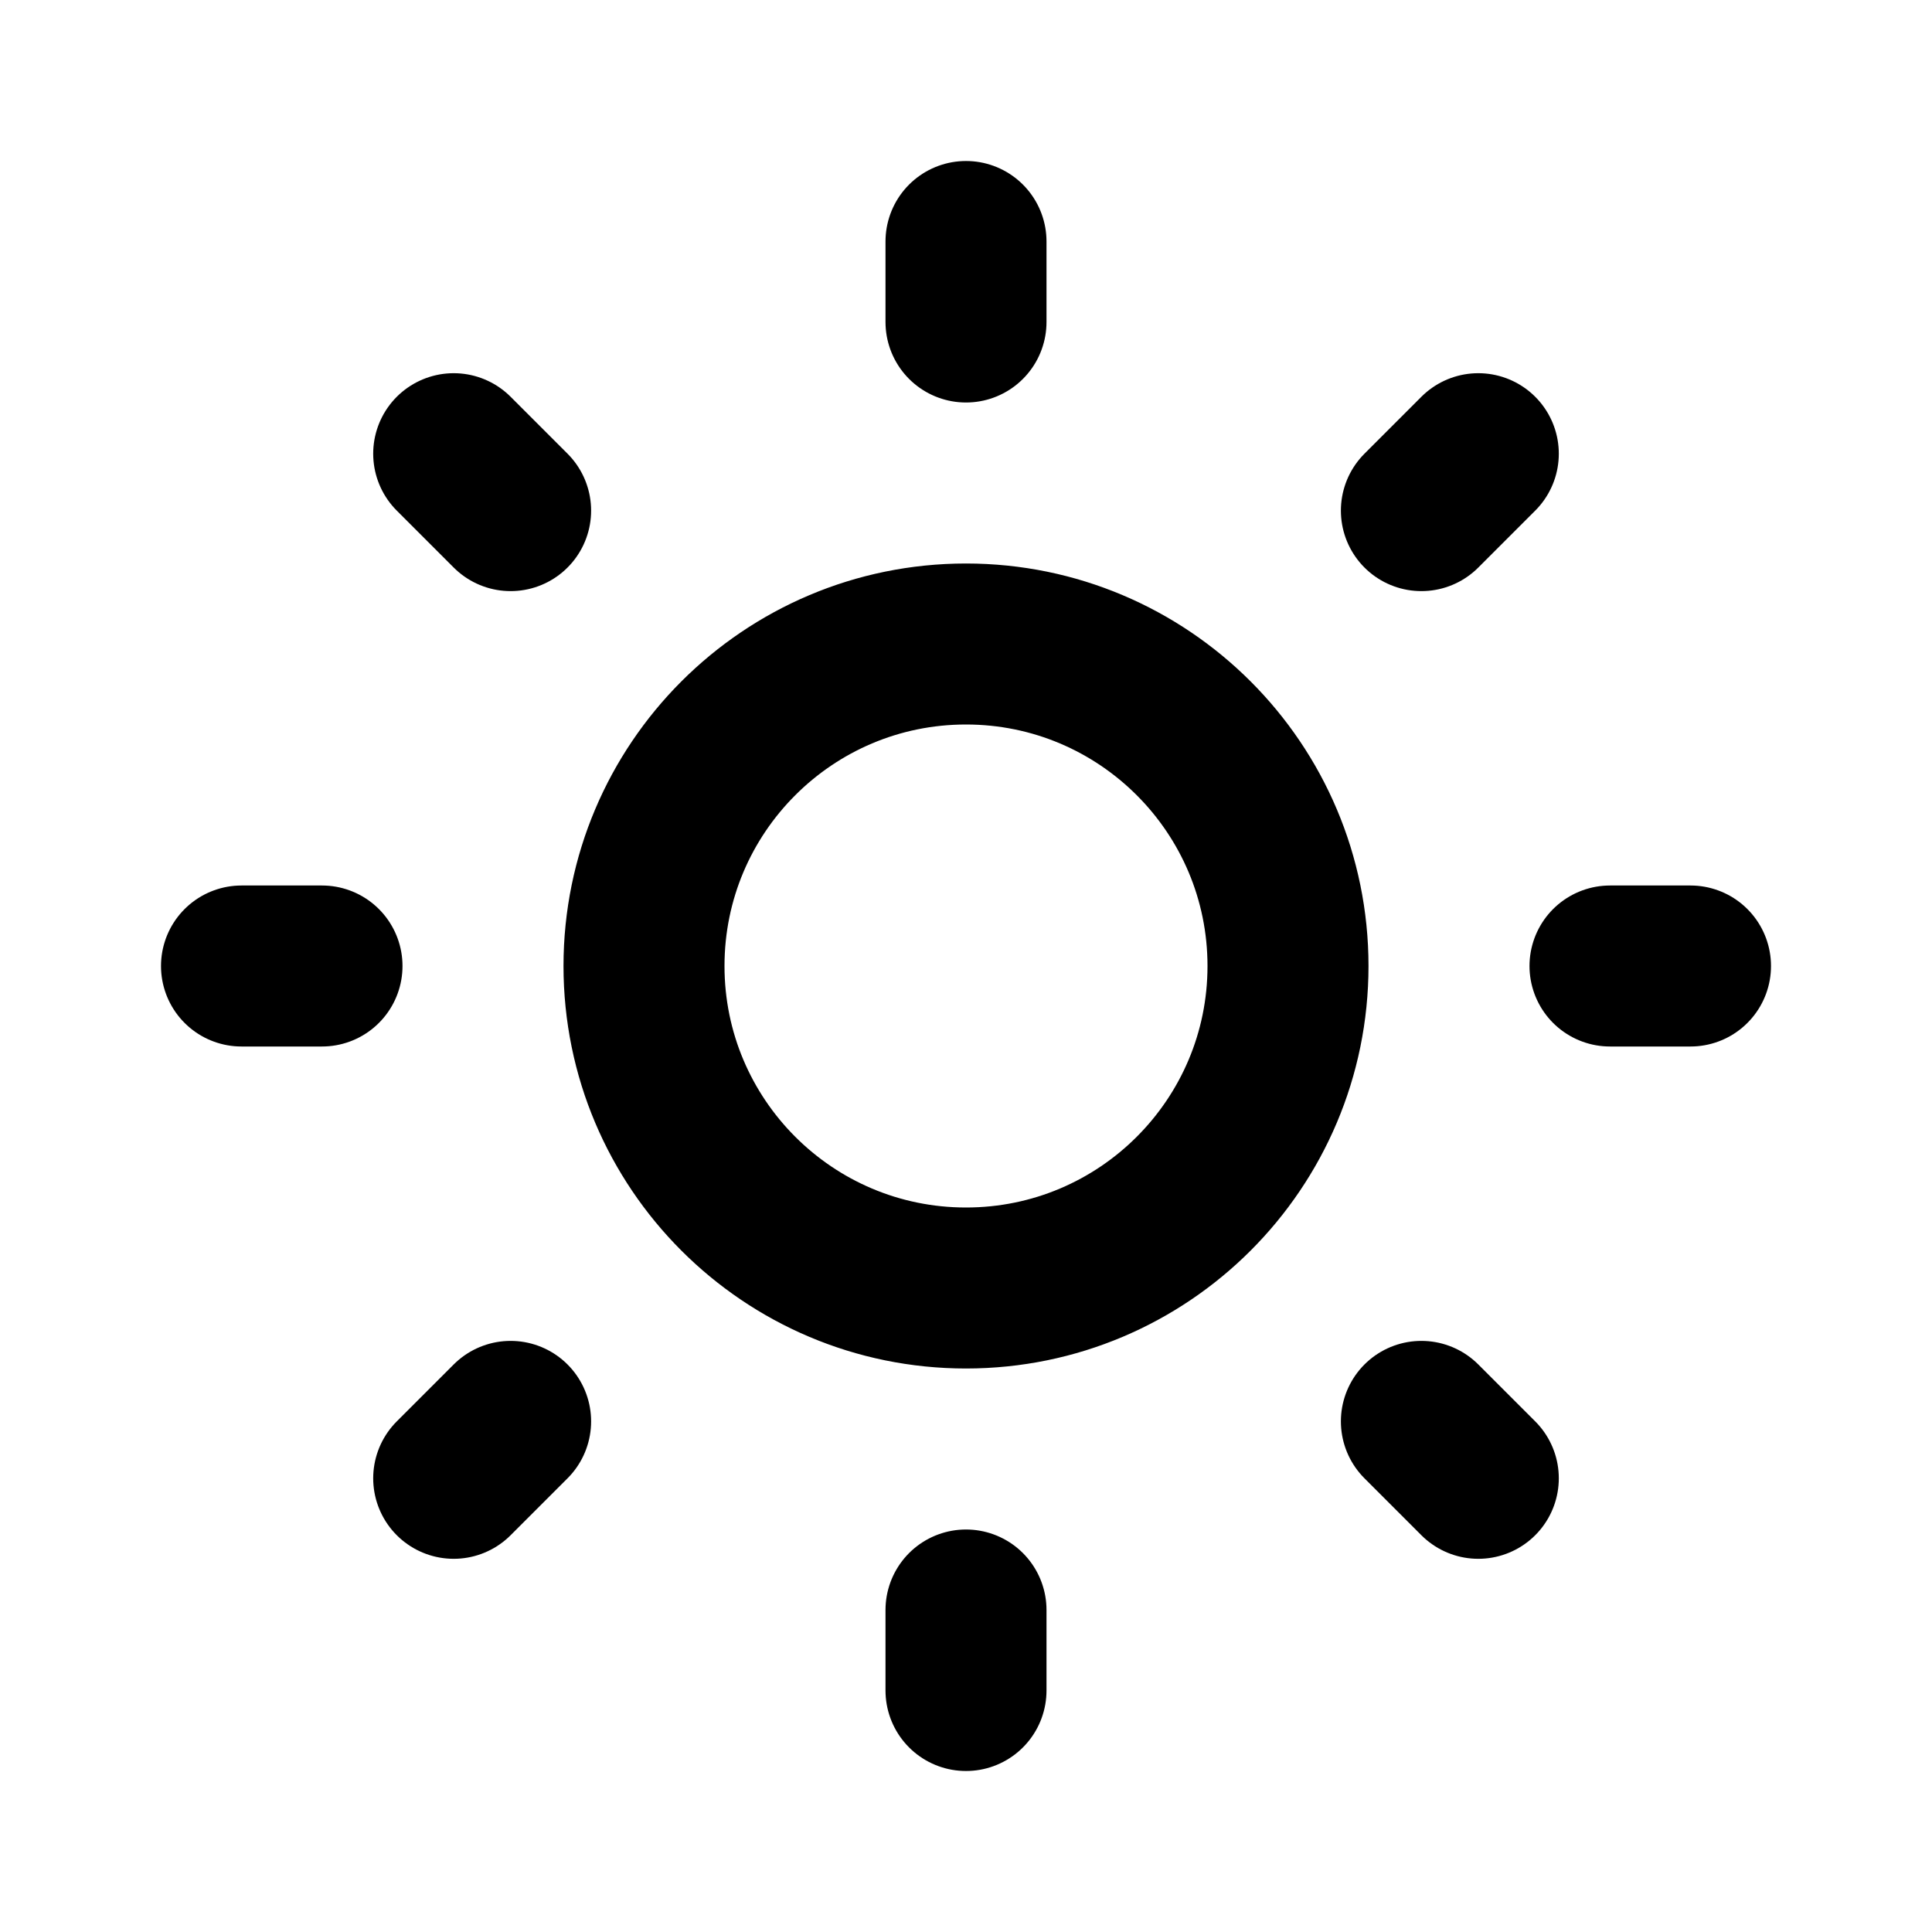 <svg width="24" height="24" viewBox="0 0 24 24" fill="none" xmlns="http://www.w3.org/2000/svg">
<path d="M12 3V4M12 20V21M3 12H4M20 12H21M18.364 5.636L17.657 6.343M6.343 17.657L5.636 18.364M5.636 5.636L6.343 6.343M17.657 17.657L18.364 18.364M16 12C16 14.209 14.209 16 12 16C9.791 16 8 14.209 8 12C8 9.791 9.791 8 12 8C14.209 8 16 9.791 16 12Z" stroke="currentColor" stroke-width="2" stroke-linecap="round" stroke-linejoin="round"/>
</svg>
